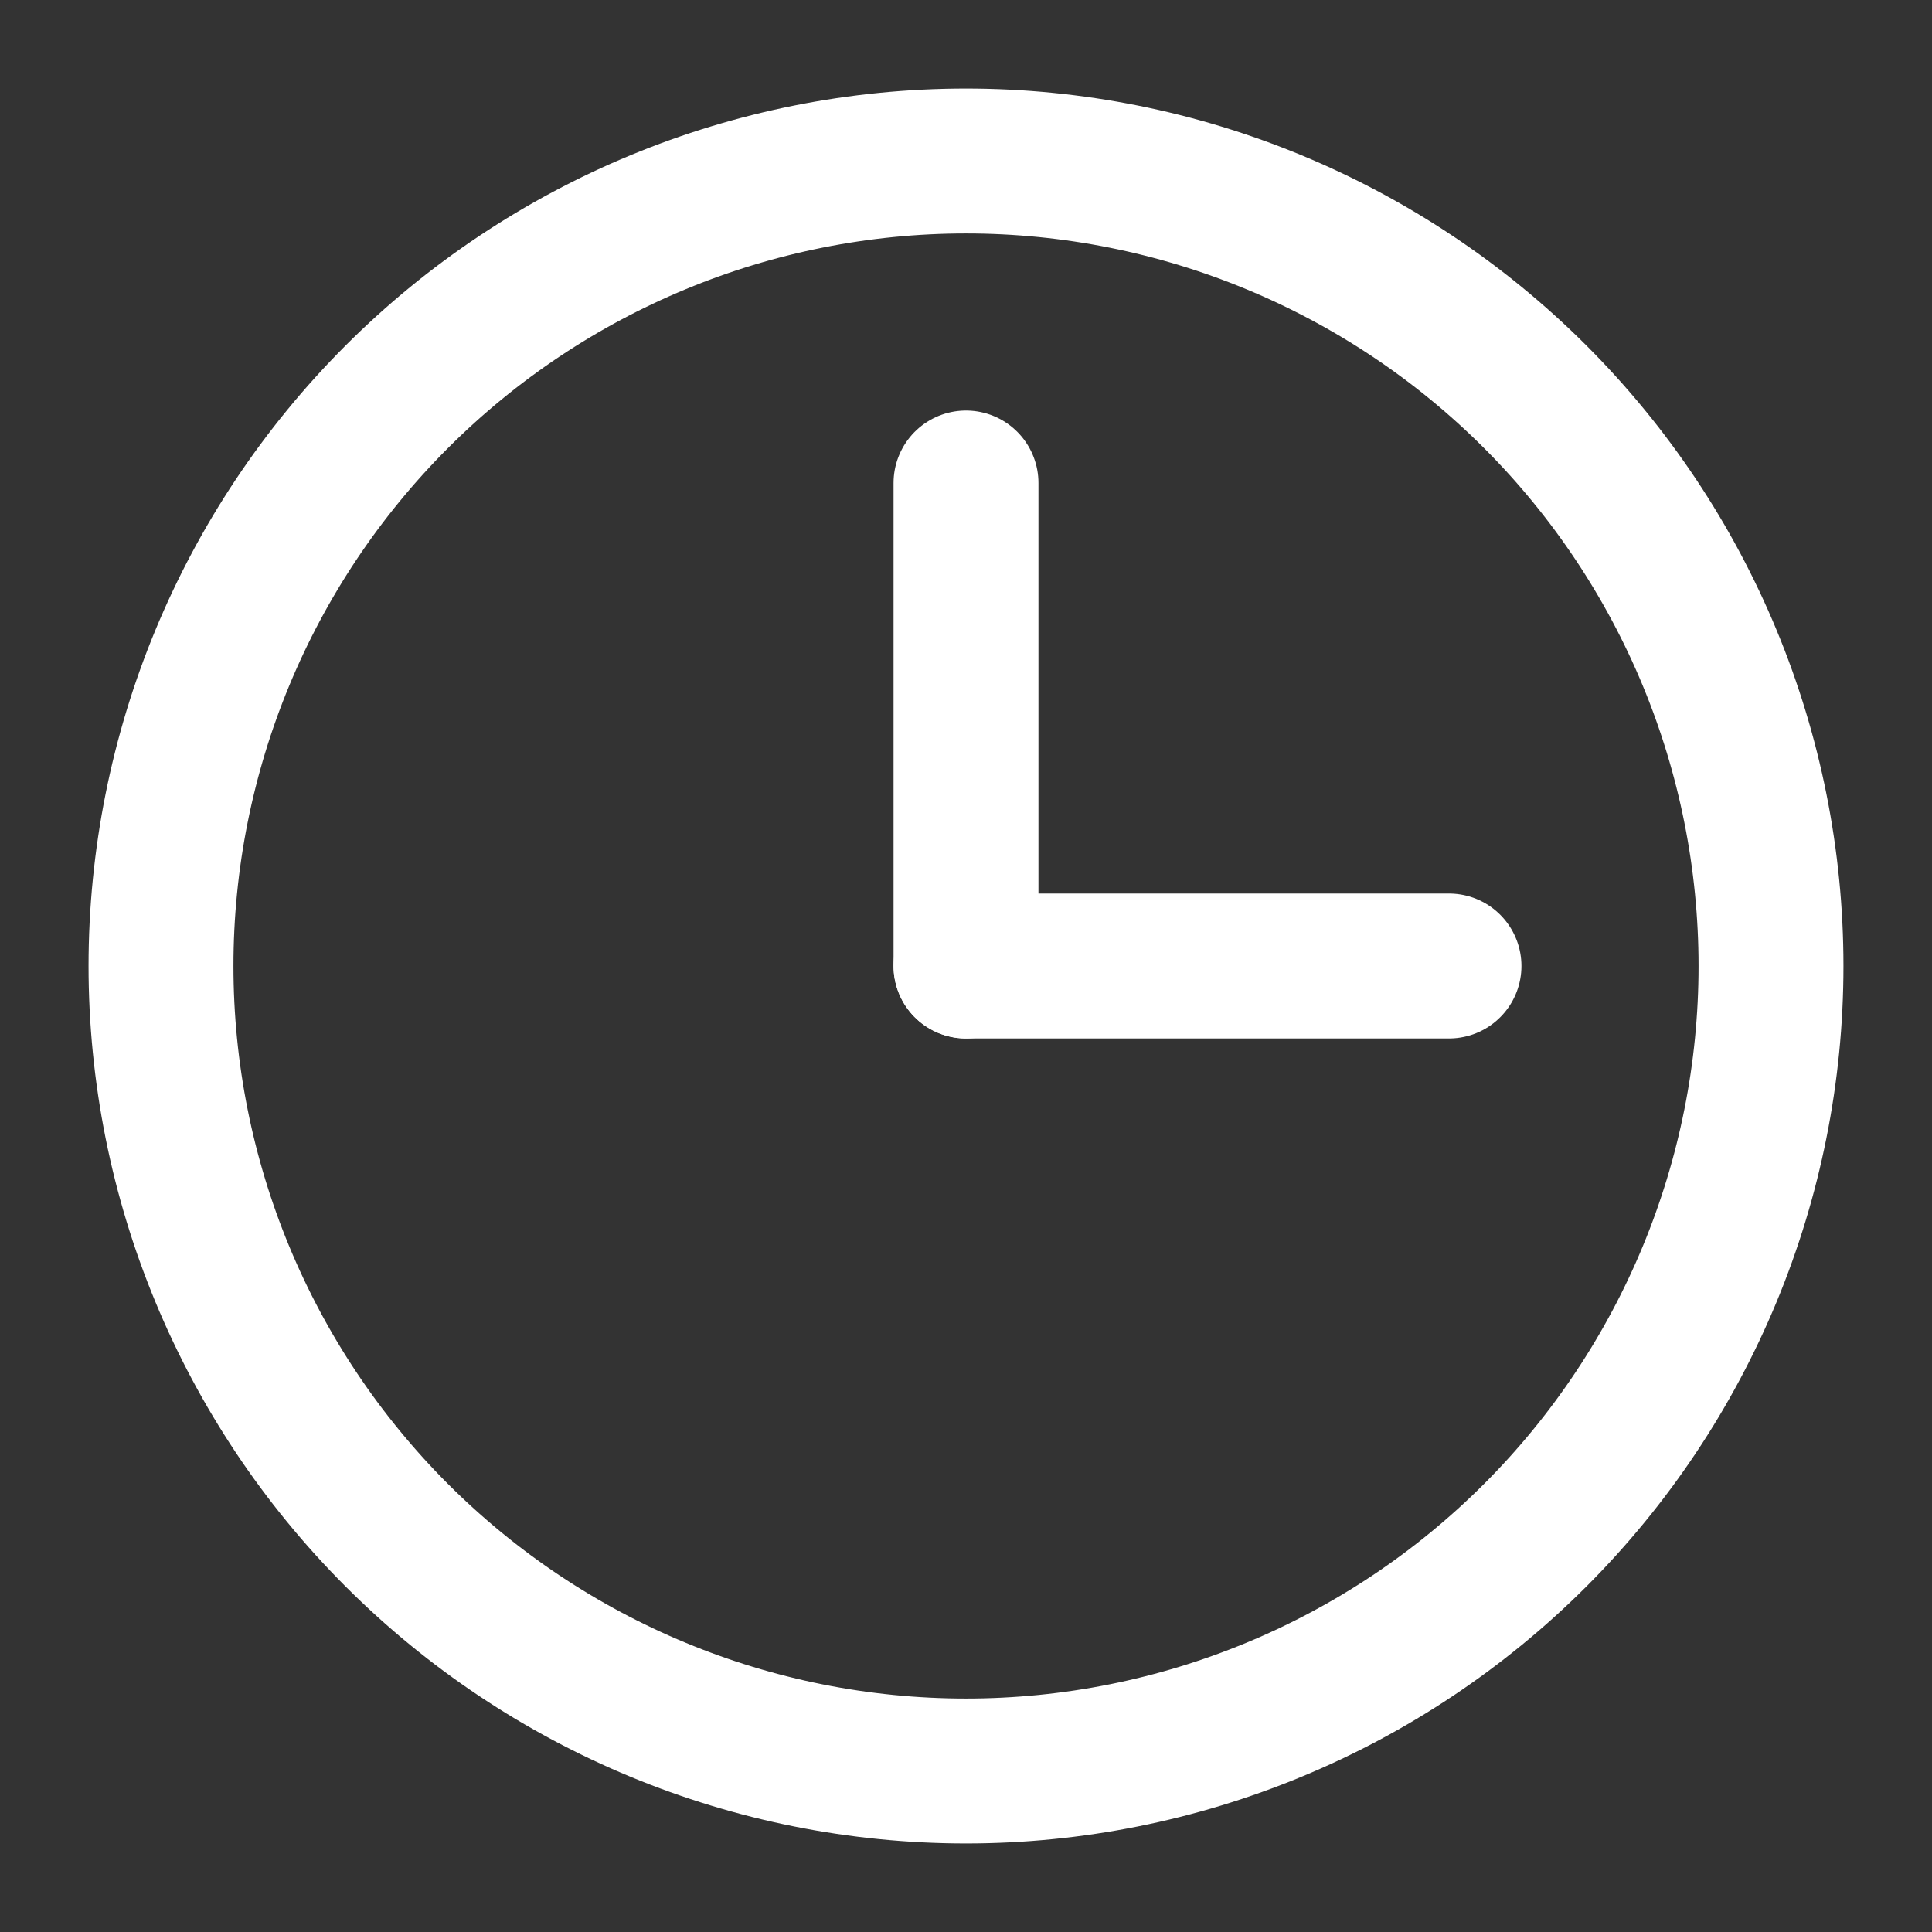 <svg width="24" height="24" viewBox="0 0 24 24" fill="none" xmlns="http://www.w3.org/2000/svg">
<rect x="0" y="0" width="24" height="24" fill="#333333" stroke="none"/>
<path d="M2 12C2 14.652 3.054 17.196 4.929 19.071C6.804 20.946 9.348 22 12 22C14.652 22 17.196 20.946 19.071 19.071C20.946 17.196 22 14.652 22 12C22 9.348 20.946 6.804 19.071 4.929C17.196 3.054 14.652 2 12 2C9.348 2 6.804 3.054 4.929 4.929C3.054 6.804 2 9.348 2 12V12Z" stroke="white" stroke-width="1.8" stroke-linecap="round" stroke-linejoin="round"/>
<path d="M12 12V6" stroke="white" stroke-width="1.8" stroke-linecap="round" stroke-linejoin="round"/>
<path d="M12 12H18" stroke="white" stroke-width="1.8" stroke-linecap="round" stroke-linejoin="round"/>
</svg>
